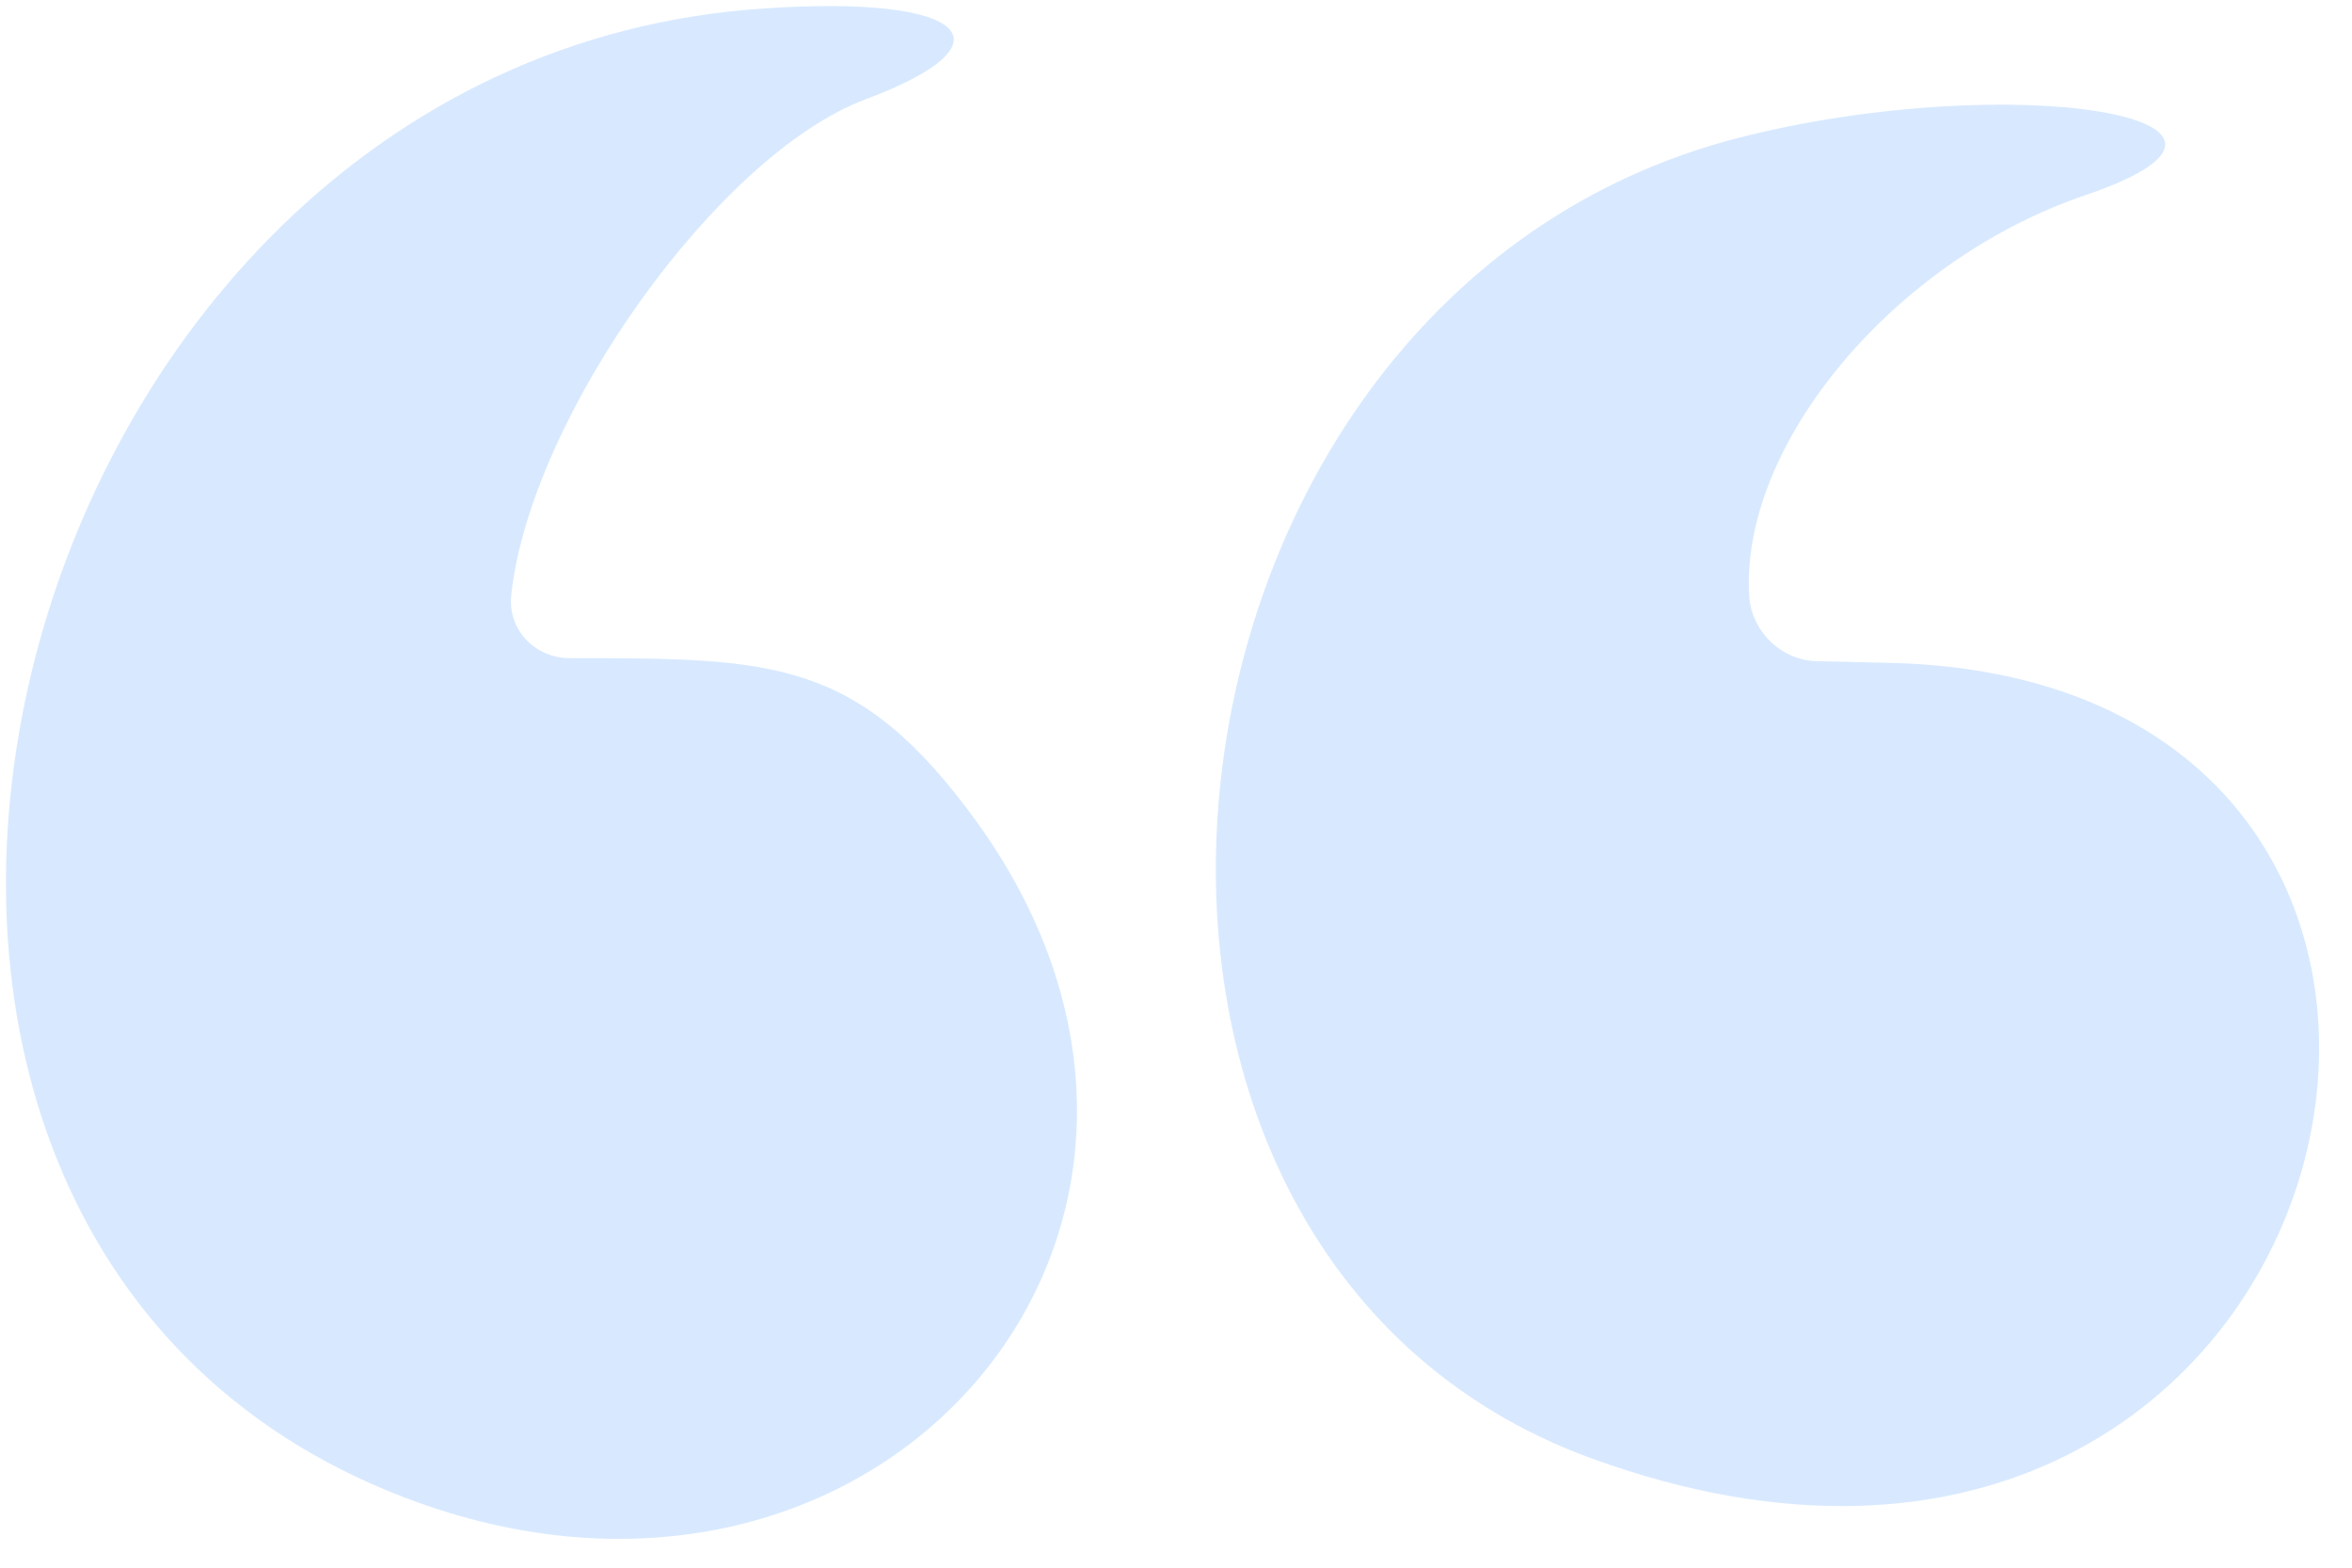 <svg width="69" height="46" viewBox="0 0 69 46" fill="none" xmlns="http://www.w3.org/2000/svg">
<path d="M53.354 19.402L55.297 19.447C76.573 19.809 69.481 51.068 46.714 42.802C29.91 36.703 33.026 8.651 51.005 4.044C58.956 2.011 67.809 3.456 61.214 5.715C55.568 7.612 51.005 13.078 51.321 17.55C51.412 18.544 52.27 19.402 53.354 19.402Z" fill="#D8E9FF"/>
<path d="M11.841 43.931C-8.623 36.071 -0.311 1.74 22.411 0.249C28.329 -0.158 29.864 1.243 25.392 2.914C21.056 4.54 15.59 12.22 15.003 17.415C14.867 18.453 15.68 19.312 16.719 19.312C22.682 19.312 25.167 19.312 28.645 24.1C37.182 35.935 25.844 49.306 11.841 43.931Z" fill="#D8E9FF"/>
</svg>
